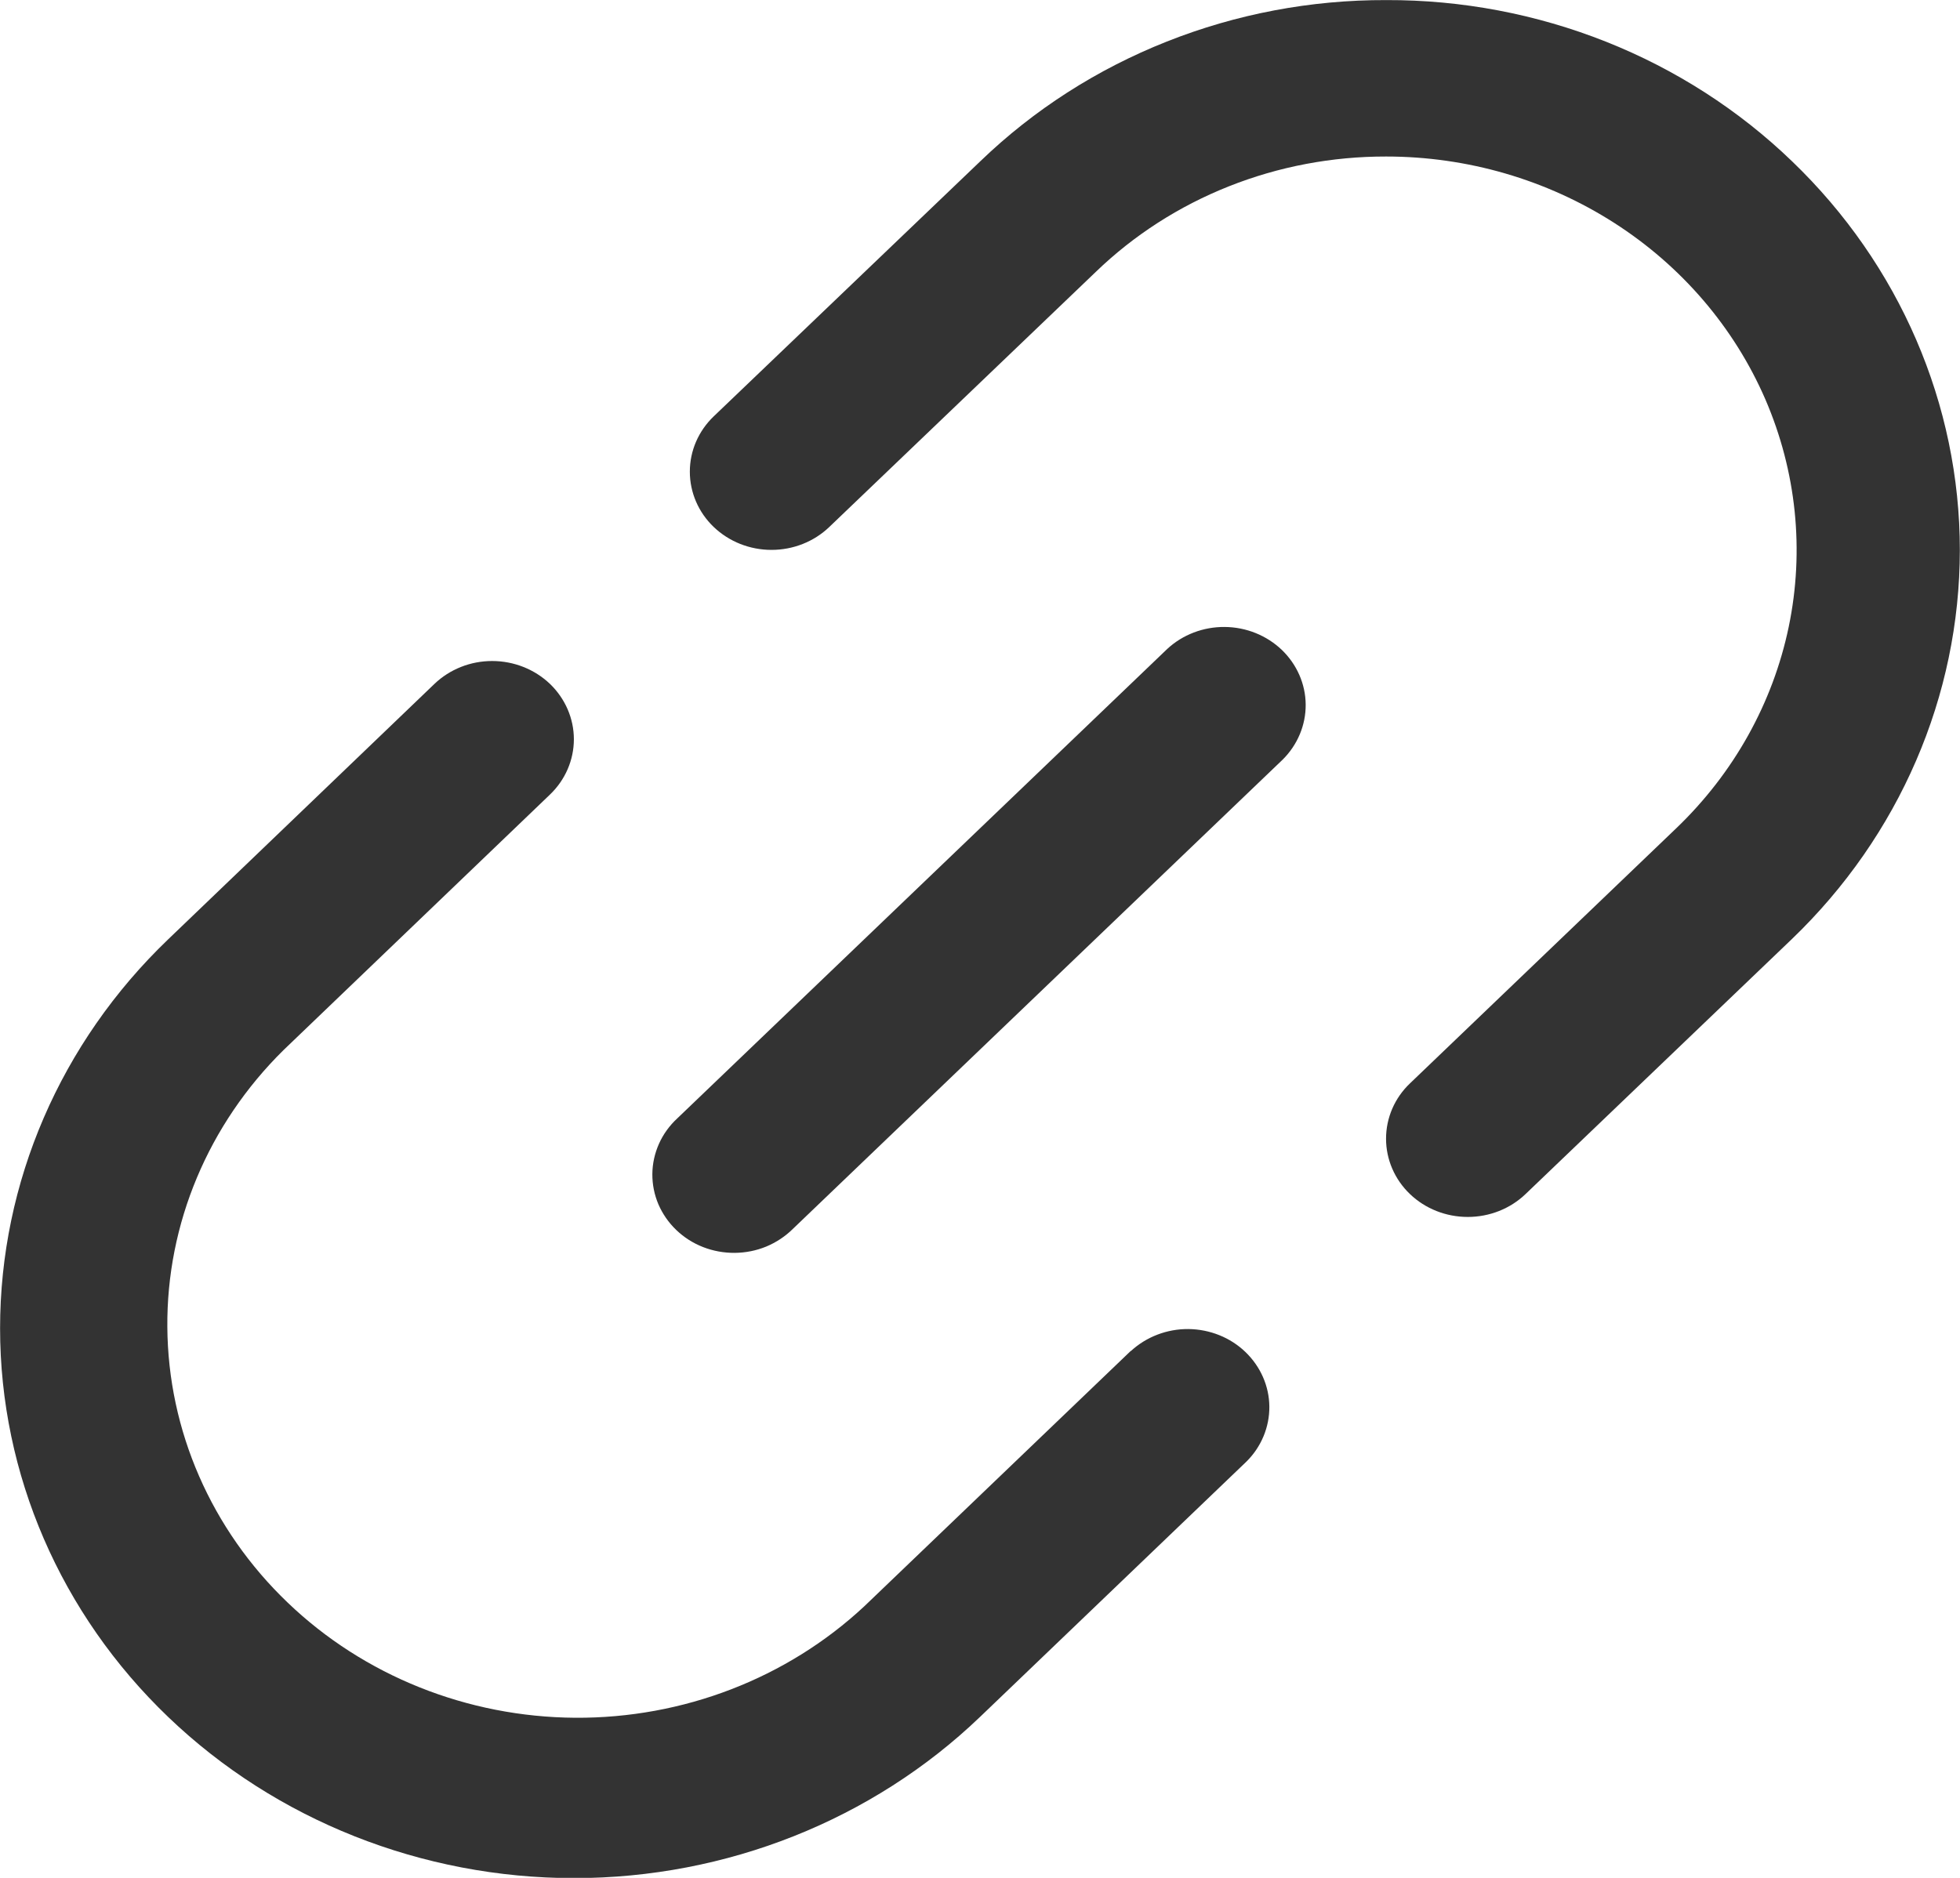 <?xml version="1.0" encoding="UTF-8"?> <svg xmlns="http://www.w3.org/2000/svg" width="24" height="23" viewBox="0 0 24 23" fill="none"><g clip-path="url(#clip0_295_150)"><path d="M13.845 16.547L10.583 19.674C9.636 20.557 8.364 21.047 7.043 21.039C5.721 21.03 4.456 20.524 3.522 19.628C2.587 18.733 2.058 17.521 2.049 16.254C2.039 14.988 2.551 13.769 3.472 12.861L6.734 9.732C6.922 9.552 7.027 9.308 7.027 9.054C7.027 8.8 6.921 8.556 6.734 8.376C6.546 8.197 6.292 8.096 6.026 8.096C5.761 8.096 5.507 8.197 5.319 8.377L2.058 11.506C0.741 12.769 0.001 14.482 0.001 16.269C0.001 18.055 0.742 19.768 2.061 21.031C3.379 22.294 5.167 23.003 7.031 23.003C8.895 23.002 10.682 22.292 12 21.029L15.262 17.902C15.444 17.722 15.545 17.48 15.543 17.228C15.541 16.977 15.435 16.737 15.25 16.559C15.065 16.381 14.814 16.281 14.552 16.278C14.29 16.276 14.037 16.373 13.848 16.547H13.845Z" fill="#333333"></path><path d="M21.944 1.976C21.293 1.348 20.519 0.85 19.666 0.511C18.813 0.172 17.898 -0.002 16.975 0.001V0.001C16.052 -0.002 15.138 0.171 14.285 0.51C13.432 0.848 12.658 1.345 12.007 1.972L8.74 5.099C8.552 5.279 8.447 5.522 8.447 5.777C8.447 6.031 8.552 6.275 8.739 6.454C8.927 6.634 9.181 6.735 9.447 6.735C9.712 6.735 9.966 6.635 10.154 6.455L13.419 3.329C13.884 2.88 14.438 2.524 15.048 2.282C15.659 2.039 16.313 1.916 16.973 1.917V1.917C17.967 1.917 18.939 2.2 19.766 2.73C20.592 3.259 21.236 4.012 21.617 4.892C21.997 5.773 22.097 6.741 21.903 7.676C21.709 8.61 21.23 9.469 20.527 10.143L17.265 13.269C17.077 13.448 16.972 13.692 16.972 13.947C16.972 14.201 17.077 14.445 17.265 14.625C17.453 14.805 17.707 14.905 17.973 14.905C18.238 14.905 18.492 14.805 18.68 14.625L21.942 11.501C23.258 10.237 23.997 8.524 23.998 6.738C23.998 4.953 23.259 3.24 21.944 1.976V1.976Z" fill="#333333"></path><path d="M14.293 7.948L8.293 13.698C8.198 13.786 8.121 13.892 8.069 14.009C8.017 14.126 7.989 14.252 7.988 14.379C7.987 14.506 8.012 14.632 8.062 14.75C8.113 14.868 8.187 14.975 8.281 15.065C8.375 15.155 8.486 15.226 8.609 15.274C8.732 15.322 8.864 15.346 8.996 15.345C9.129 15.344 9.26 15.318 9.382 15.268C9.504 15.217 9.615 15.144 9.707 15.053L15.707 9.303C15.889 9.122 15.99 8.88 15.988 8.629C15.986 8.377 15.88 8.137 15.695 7.959C15.509 7.782 15.259 7.681 14.996 7.679C14.734 7.677 14.482 7.773 14.293 7.948Z" fill="#333333"></path></g><defs><clipPath id="clip0_295_150"><rect width="24" height="23" fill="white"></rect></clipPath></defs></svg> 